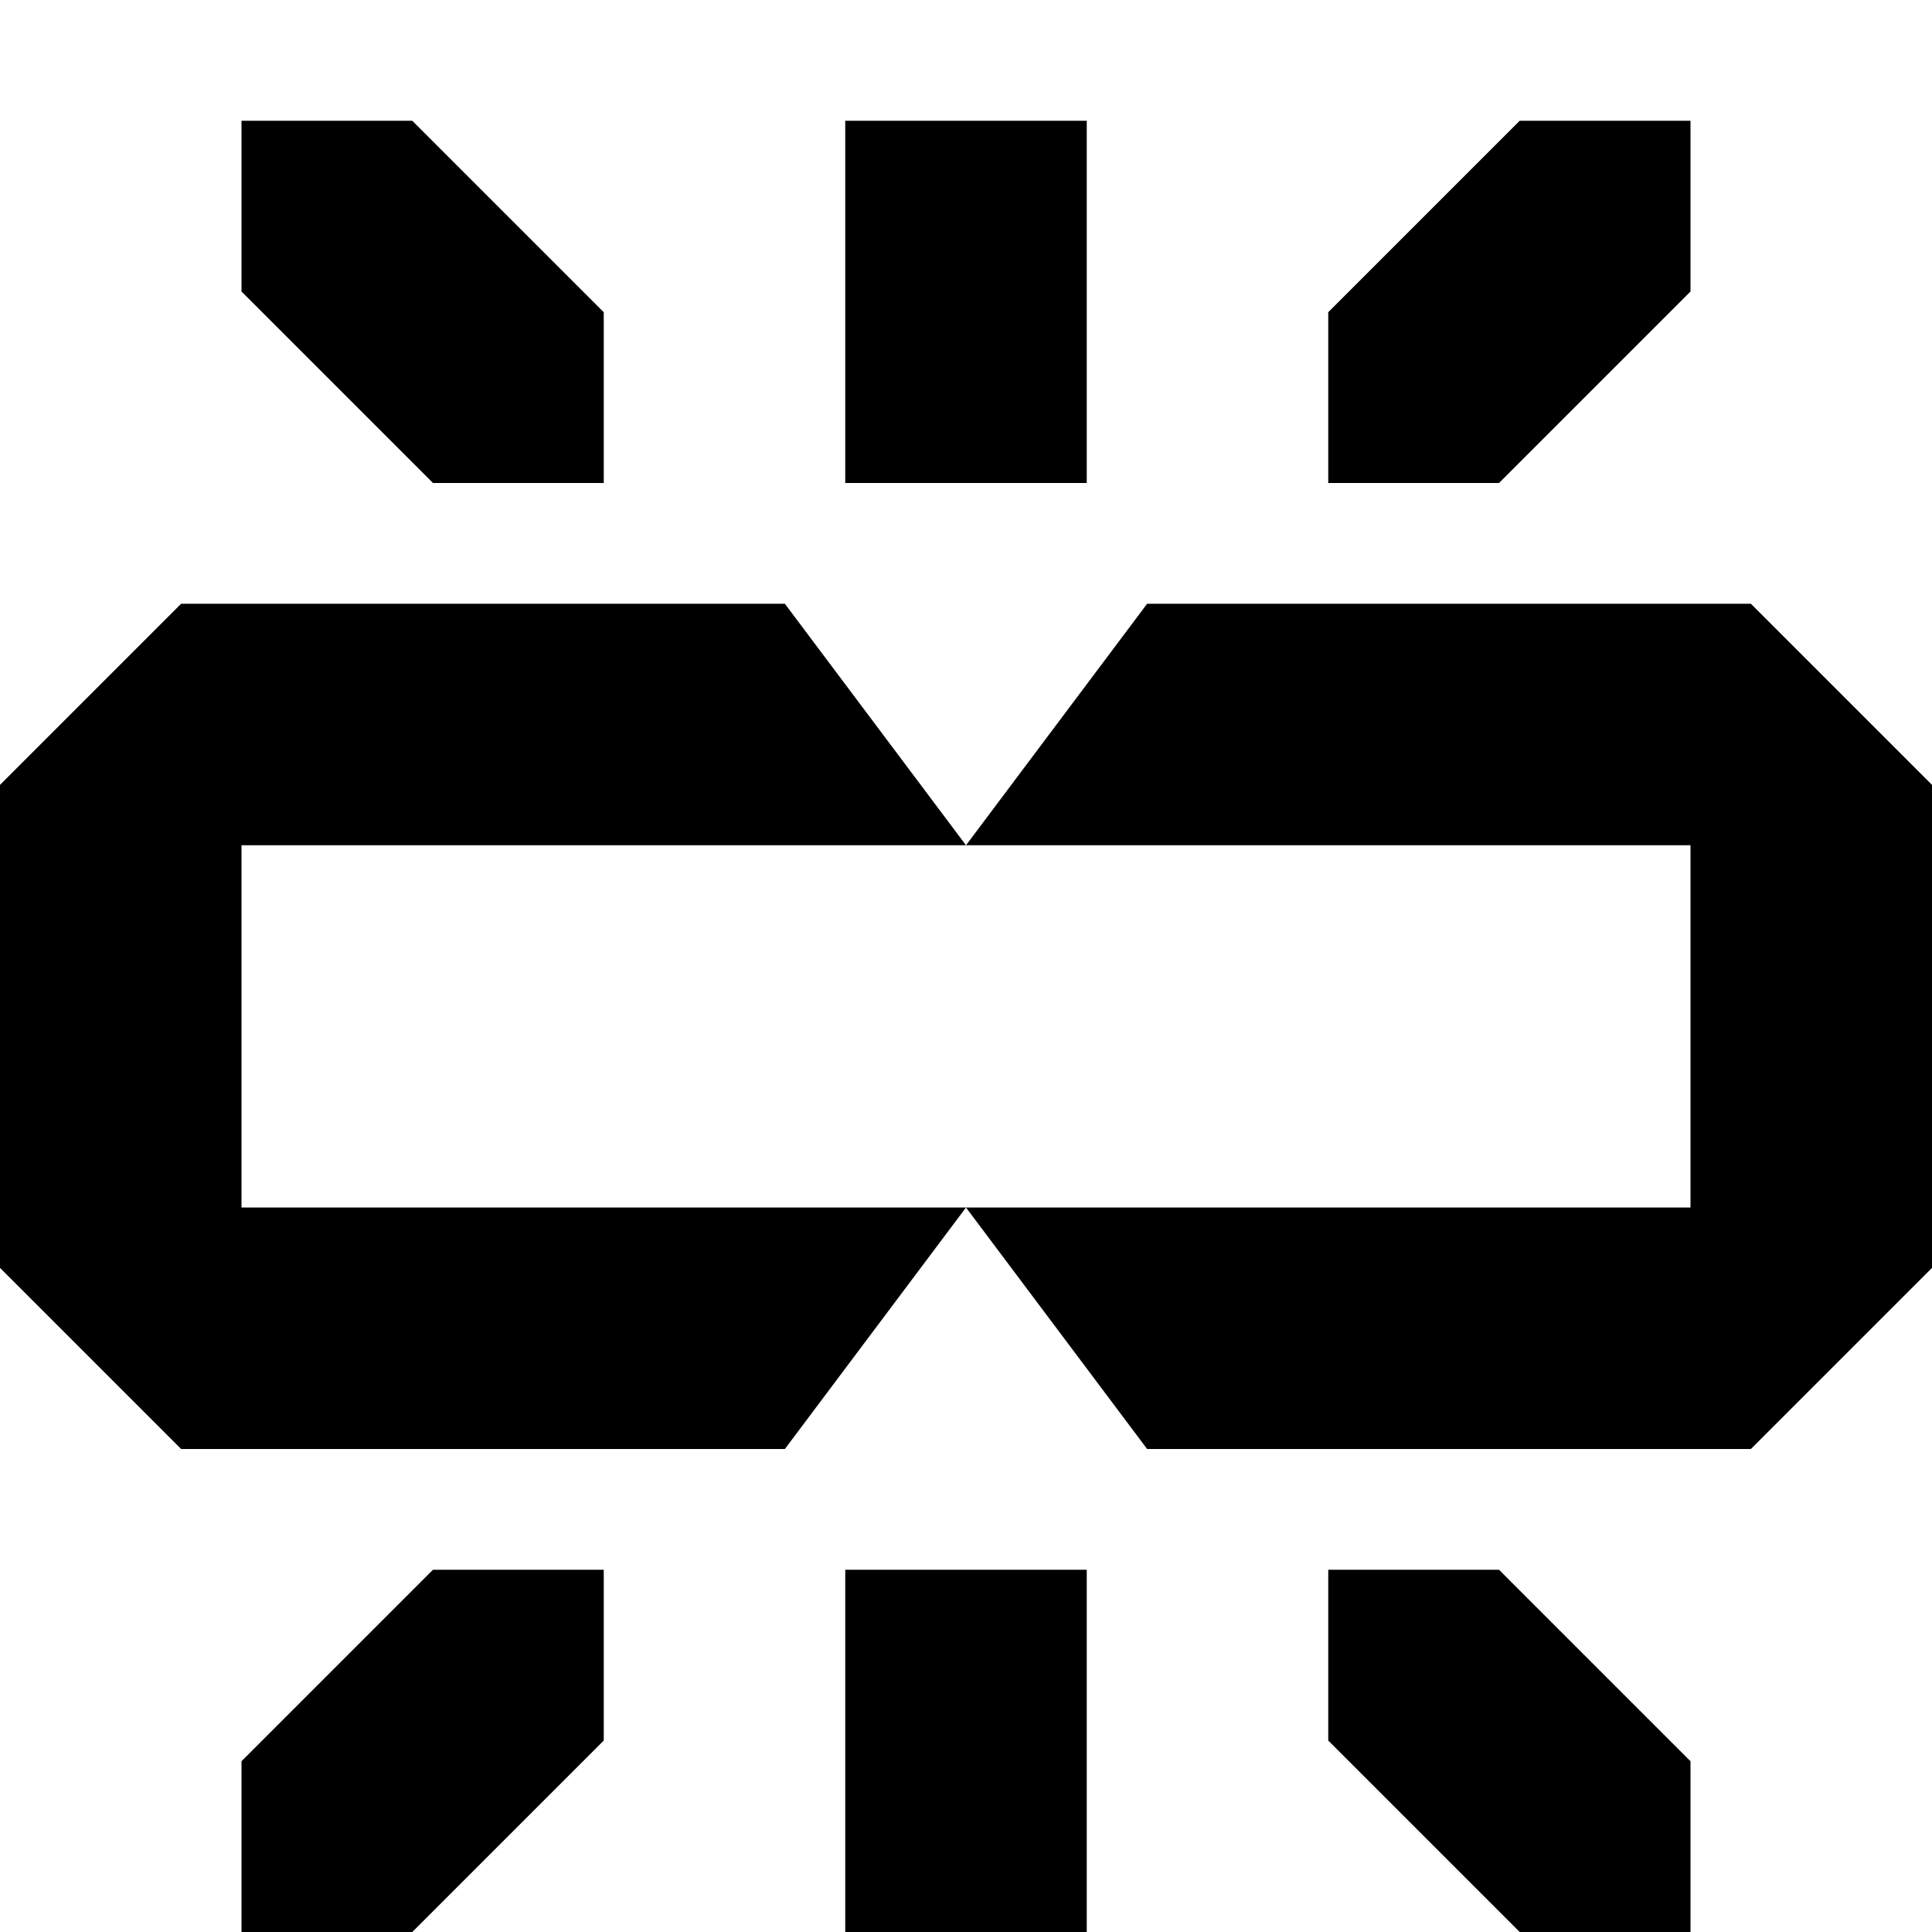 <svg xmlns="http://www.w3.org/2000/svg" viewBox="0 0 512 512"><path d="M64 320h192l-48 64h-160l-48-48v-128l48-48h160l48 64h-192zm384-96h-192l48-64h160l48 48v128l-48 48h-160l-48-64h192zm-224 192h64v96h-64zm-114.745 96h-45.255v-45.256l50.745-50.744h45.255v45.256zm338.745-45.256v45.256h-45.256l-50.744-50.744v-45.256h45.256zm-224-434.744h64v96h-64zm-64 50.744v45.256h-45.255l-50.745-50.744v-45.256h45.255zm237.256 45.256h-45.256v-45.256l50.744-50.744h45.256v45.256z"/></svg>